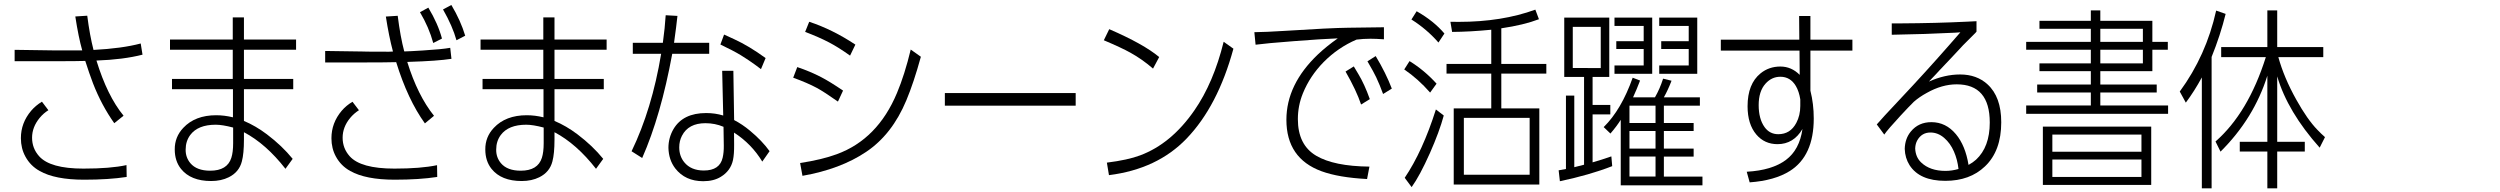 <?xml version="1.0" encoding="utf-8"?>
<!-- Generator: Adobe Illustrator 21.1.0, SVG Export Plug-In . SVG Version: 6.00 Build 0)  -->
<svg version="1.1" id="レイヤー_1" xmlns="http://www.w3.org/2000/svg" xmlns:xlink="http://www.w3.org/1999/xlink" x="0px"
	 y="0px" viewBox="0 0 300 23" enable-background="new 0 0 300 23" xml:space="preserve">
<g>
	<path d="M9.867,6.048C9.564,4.971,9.287,3.614,9.037,1.976l1.433-0.091
		c0.197,1.555,0.447,2.923,0.751,4.107c2.298-0.121,4.186-0.379,5.665-0.774l0.216,1.342
		c-1.532,0.394-3.375,0.629-5.528,0.705c0.865,2.821,1.949,5.028,3.253,6.62l-1.115,0.899
		c-1.024-1.448-1.873-3.041-2.548-4.778c-0.311-0.819-0.622-1.718-0.933-2.696
		C9.579,7.333,8.396,7.345,6.682,7.345H1.756V5.98l4.744,0.068h1.069h1.388h0.569H9.867z
		 M5.806,13.226c-0.394,0.243-0.747,0.554-1.058,0.933c-0.599,0.736-0.899,1.524-0.899,2.366
		c0,0.849,0.281,1.589,0.842,2.218c0.88,0.993,2.65,1.49,5.312,1.49
		c2.176,0,3.902-0.14,5.176-0.421l0.023,1.422c-1.433,0.22-3.136,0.33-5.108,0.33
		c-2.328,0-4.107-0.349-5.335-1.047c-0.736-0.41-1.304-0.982-1.706-1.718
		c-0.364-0.66-0.546-1.399-0.546-2.218c0-1.221,0.41-2.317,1.229-3.287
		c0.364-0.425,0.796-0.789,1.297-1.092L5.806,13.226z"/>
	<path d="M29.273,4.74h6.256V5.968h-6.256v3.504h5.915v1.229h-5.915v3.811
		c0.94,0.394,1.858,0.929,2.753,1.604c1.221,0.925,2.252,1.907,3.094,2.946l-0.865,1.194
		c-1.555-1.994-3.215-3.458-4.982-4.391v0.887c0,1.122-0.083,1.994-0.25,2.616
		c-0.22,0.857-0.743,1.49-1.57,1.9c-0.607,0.303-1.312,0.455-2.116,0.455
		c-1.63,0-2.836-0.485-3.617-1.456c-0.501-0.629-0.751-1.407-0.751-2.332
		c-0.008-1.001,0.334-1.866,1.024-2.594c0.948-1.009,2.264-1.513,3.947-1.513
		c0.652,0,1.323,0.083,2.013,0.25v-3.378h-7.314V9.472h7.292V5.968h-7.531V4.74h7.531V2.089h1.342
		V4.74z M22.278,17.958c-0.008,0.622,0.182,1.164,0.569,1.627c0.508,0.599,1.301,0.899,2.377,0.899
		c1.365,0,2.211-0.516,2.537-1.547c0.144-0.447,0.216-1.031,0.216-1.752V15.307
		c-0.857-0.228-1.555-0.341-2.093-0.341c-1.426,0-2.446,0.413-3.06,1.24
		C22.46,16.699,22.278,17.283,22.278,17.958z"/>
	<path d="M47.156,6.184c-0.326-1.221-0.61-2.62-0.853-4.198l1.422-0.091
		c0.212,1.684,0.474,3.109,0.785,4.277c0.41-0.008,1.153-0.045,2.23-0.114
		c1.494-0.091,2.59-0.197,3.287-0.319l0.148,1.32c-1.122,0.174-2.821,0.296-5.096,0.364L48.873,7.436
		c0.827,2.669,1.896,4.823,3.208,6.461l-1.092,0.91c-1.373-1.903-2.522-4.353-3.447-7.348
		c-0.827,0.023-2.025,0.034-3.595,0.034h-4.926V6.116l4.732,0.068
		c0.038,0.008,0.099,0.011,0.182,0.011c0.121,0.008,1.035,0.011,2.741,0.011
		C46.852,6.207,47.011,6.2,47.156,6.184z M43.072,13.226c-0.402,0.258-0.755,0.569-1.058,0.933
		c-0.599,0.728-0.899,1.517-0.899,2.366c0,0.849,0.281,1.589,0.842,2.218
		c0.88,0.993,2.669,1.49,5.369,1.49c2.116,0,3.822-0.137,5.119-0.41l0.023,1.411
		c-1.426,0.22-3.128,0.33-5.108,0.33c-2.321,0-4.099-0.349-5.335-1.047
		c-0.743-0.41-1.316-0.986-1.718-1.729c-0.356-0.652-0.535-1.384-0.535-2.195
		c0-1.229,0.41-2.328,1.229-3.299c0.364-0.425,0.796-0.785,1.297-1.081L43.072,13.226z M51.399,0.918
		c0.774,1.282,1.32,2.518,1.638,3.708l-1.047,0.535c-0.341-1.251-0.872-2.484-1.593-3.697
		L51.399,0.918z M54.163,0.599c0.743,1.244,1.297,2.472,1.661,3.686l-1.047,0.546
		c-0.311-1.122-0.849-2.355-1.615-3.697L54.163,0.599z"/>
	<path d="M66.539,4.74h6.256V5.968h-6.256v3.504h5.915v1.229h-5.915v3.811
		c0.94,0.394,1.858,0.929,2.753,1.604c1.221,0.925,2.252,1.907,3.094,2.946l-0.865,1.194
		c-1.555-1.994-3.215-3.458-4.982-4.391v0.887c0,1.122-0.083,1.994-0.25,2.616
		c-0.22,0.857-0.743,1.49-1.57,1.9c-0.607,0.303-1.312,0.455-2.116,0.455
		c-1.63,0-2.836-0.485-3.617-1.456c-0.501-0.629-0.751-1.407-0.751-2.332
		c-0.008-1.001,0.334-1.866,1.024-2.594c0.948-1.009,2.264-1.513,3.947-1.513
		c0.652,0,1.323,0.083,2.013,0.25v-3.378h-7.314V9.472h7.292V5.968h-7.531V4.74h7.531V2.089h1.342
		V4.74z M59.543,17.958c-0.008,0.622,0.182,1.164,0.569,1.627c0.508,0.599,1.301,0.899,2.377,0.899
		c1.365,0,2.211-0.516,2.537-1.547c0.144-0.447,0.216-1.031,0.216-1.752V15.307
		c-0.857-0.228-1.555-0.341-2.093-0.341c-1.426,0-2.446,0.413-3.06,1.24
		C59.725,16.699,59.543,17.283,59.543,17.958z"/>
	<path d="M80.884,5.138h4.22v1.32h-4.436c-0.91,4.952-2.112,9.119-3.606,12.502l-1.274-0.808
		c1.63-3.367,2.814-7.265,3.549-11.694h-3.401V5.138h3.606c0.167-1.213,0.281-2.317,0.341-3.31
		l1.411,0.08C81.217,2.658,81.081,3.735,80.884,5.138z M88.096,14.409
		c0.66,0.341,1.289,0.762,1.888,1.263c0.978,0.811,1.767,1.634,2.366,2.468l-0.876,1.251
		c-0.857-1.418-1.987-2.578-3.39-3.481l0.011,1.422c0.008,0.789-0.038,1.414-0.137,1.877
		c-0.19,0.865-0.679,1.536-1.467,2.013c-0.569,0.349-1.27,0.523-2.104,0.523
		c-1.441,0-2.559-0.512-3.356-1.536c-0.523-0.683-0.796-1.505-0.819-2.468
		c0-0.811,0.205-1.566,0.614-2.264c0.758-1.274,2.063-1.911,3.913-1.911
		c0.72,0,1.403,0.099,2.048,0.296l-0.125-5.369h1.342L88.096,14.409z M81.509,17.685
		c0,0.698,0.201,1.293,0.603,1.786c0.538,0.66,1.323,0.99,2.355,0.99
		c1.266,0,2.017-0.512,2.252-1.536c0.099-0.425,0.144-0.906,0.137-1.445l-0.034-2.264
		c-0.675-0.288-1.399-0.432-2.173-0.432c-1.357,0-2.294,0.501-2.81,1.502
		C81.619,16.703,81.509,17.169,81.509,17.685z M86.89,4.148c0.137,0.061,0.55,0.25,1.24,0.569
		c1.175,0.538,2.423,1.289,3.743,2.252l-0.557,1.331c-0.698-0.546-1.509-1.107-2.434-1.684
		c-0.546-0.334-1.357-0.758-2.434-1.274L86.89,4.148z"/>
	<path d="M95.672,8.05c1.054,0.356,2.01,0.758,2.867,1.206c0.69,0.356,1.566,0.895,2.628,1.615
		l-0.614,1.32c-1.084-0.766-1.934-1.316-2.548-1.649c-0.751-0.402-1.691-0.808-2.821-1.217
		L95.672,8.05z M96.013,19.562c1.737-0.265,3.204-0.618,4.402-1.058
		c3.269-1.198,5.676-3.648,7.223-7.348c0.614-1.456,1.164-3.193,1.649-5.21l1.217,0.865
		c-0.569,2.07-1.149,3.811-1.74,5.221c-1.138,2.738-2.749,4.804-4.835,6.2
		c-2.055,1.38-4.599,2.336-7.633,2.867L96.013,19.562z M97.105,2.613
		c1.866,0.614,3.712,1.528,5.54,2.741l-0.637,1.32c-0.925-0.66-1.763-1.187-2.514-1.581
		c-0.827-0.432-1.786-0.853-2.878-1.263L97.105,2.613z"/>
	<path d="M113.383,11.167h15.698v1.513h-15.698V11.167z"/>
	<path d="M133.108,3.5c2.738,1.183,4.736,2.298,5.995,3.344l-0.739,1.388
		c-0.865-0.751-1.771-1.388-2.719-1.911c-0.69-0.387-1.752-0.883-3.185-1.49L133.108,3.5z
		 M148.01,5.843c-1.251,4.596-3.124,8.19-5.619,10.784c-2.343,2.442-5.449,3.906-9.316,4.391
		l-0.25-1.502c1.691-0.212,3.026-0.504,4.004-0.876c2.487-0.933,4.653-2.73,6.495-5.392
		c1.532-2.207,2.704-4.952,3.515-8.236L148.01,5.843z"/>
	<path d="M162.786,4.751c-1.486,0.637-2.806,1.539-3.959,2.707c-1.092,1.115-1.919,2.362-2.48,3.743
		c-0.402,0.986-0.603,2.017-0.603,3.094c0,2.063,0.732,3.526,2.195,4.391
		c1.418,0.842,3.549,1.278,6.393,1.308l-0.284,1.49c-2.275-0.121-4.095-0.432-5.46-0.933
		c-2.814-1.031-4.22-3.09-4.22-6.177c0-2.829,1.263-5.445,3.788-7.849
		c0.683-0.645,1.475-1.285,2.377-1.922c-1.342,0.053-3.117,0.167-5.324,0.341
		c-2.176,0.167-3.689,0.307-4.539,0.421l-0.148-1.502c0.895-0.008,2.112-0.061,3.651-0.159
		c3.67-0.235,6.207-0.36,7.61-0.375c2.199-0.03,3.629-0.049,4.289-0.057v1.445
		c-0.629-0.045-1.168-0.068-1.615-0.068C163.89,4.649,163.332,4.683,162.786,4.751z M162.456,7.97
		c0.03,0.053,0.216,0.364,0.557,0.933c0.485,0.804,0.94,1.801,1.365,2.992l-1.047,0.648
		c-0.372-1.115-0.993-2.434-1.866-3.959L162.456,7.97z M165.084,6.73
		c0.827,1.38,1.471,2.681,1.934,3.902l-1.047,0.648c-0.258-0.713-0.535-1.384-0.83-2.013
		c-0.167-0.364-0.516-1.001-1.047-1.911L165.084,6.73z"/>
	<path d="M169.145,7.333c1.183,0.728,2.264,1.63,3.242,2.707l-0.774,1.069
		c-0.963-1.1-1.998-2.025-3.105-2.776L169.145,7.333z M173.252,13.863
		c-0.349,1.289-0.902,2.791-1.661,4.505c-0.811,1.82-1.543,3.181-2.195,4.084l-0.83-1.115
		c1.433-2.123,2.681-4.857,3.743-8.202L173.252,13.863z M169.998,1.35
		c1.357,0.766,2.468,1.657,3.333,2.673l-0.717,1.081c-0.933-1.069-2.013-1.991-3.242-2.764
		L169.998,1.35z M180.157,3.397v4.277h5.403V8.835h-5.403v4.175h4.562v9.134h-10.272v-9.134h4.505
		V8.835h-5.369V7.675h5.369V3.568c-1.706,0.167-3.272,0.254-4.698,0.262l-0.205-1.217
		c0.493,0.008,0.827,0.011,1.001,0.011c3.451,0,6.514-0.489,9.191-1.467l0.432,1.149
		C183.467,2.768,181.961,3.132,180.157,3.397z M183.558,20.972v-6.825h-7.895v6.825H183.558z"/>
	<path d="M193.113,9.233h-2.002v3.356h2.127v1.138h-2.127v5.756c0.743-0.212,1.494-0.451,2.252-0.717
		l0.102,1.172c-1.805,0.705-3.898,1.308-6.279,1.809l-0.148-1.308
		c0.364-0.061,0.656-0.114,0.876-0.159v-8.805h1.001v8.588c0.561-0.137,0.952-0.235,1.172-0.296
		V9.233h-2.377V2.112h5.403V9.233z M192.089,8.164V3.227h-3.356v4.937H192.089z M199.665,12.68v2.082
		h3.572v0.956h-3.572v2.116h3.572v0.956h-3.572v2.4h4.63v1.047h-9.806v-7.86
		c-0.326,0.523-0.739,1.073-1.24,1.649l-0.808-0.774c1.418-1.395,2.578-3.371,3.481-5.927
		l0.887,0.341c-0.258,0.683-0.538,1.354-0.842,2.013h2.628c0.387-0.667,0.713-1.414,0.978-2.241
		l1.012,0.25c-0.288,0.751-0.595,1.414-0.921,1.991h4.323v1.001H199.665z M197.242,5.877h-3.287V4.945
		h3.287V3.113h-3.504V2.112h4.527v6.746h-4.527V7.857h3.504V5.877z M198.664,12.68h-3.128v2.082h3.128
		V12.68z M195.536,17.833h3.128v-2.116h-3.128V17.833z M198.664,18.788h-3.128v2.4h3.128V18.788z
		 M202.646,5.877h-3.299V4.945h3.299V3.113h-3.538V2.112h4.562v6.746h-4.562V7.857h3.538V5.877z"/>
	<path d="M217.252,10.894c0.265,1.054,0.398,2.161,0.398,3.322c0,2.996-0.956,5.096-2.867,6.302
		c-1.221,0.766-2.829,1.221-4.823,1.365l-0.353-1.274c2.032-0.114,3.602-0.588,4.709-1.422
		c1.084-0.811,1.744-2.048,1.979-3.708c-0.713,1.213-1.71,1.82-2.992,1.82
		c-1.039,0-1.885-0.383-2.537-1.149c-0.705-0.827-1.058-1.96-1.058-3.401
		c0-1.79,0.519-3.105,1.558-3.947c0.675-0.546,1.467-0.819,2.377-0.819
		c0.887,0,1.661,0.334,2.321,1.001l-0.023-2.912h-9.442V4.763h9.419l-0.023-2.844h1.354v2.844h5.039
		v1.308h-5.039V10.894z M216.035,11.929c-0.099-0.629-0.273-1.16-0.523-1.593
		c-0.44-0.751-1.062-1.126-1.866-1.126c-0.698,0-1.293,0.277-1.786,0.83
		c-0.546,0.607-0.819,1.464-0.819,2.571c0,1.1,0.235,1.979,0.705,2.639
		c0.41,0.569,0.959,0.853,1.649,0.853c0.963,0,1.684-0.451,2.161-1.354
		c0.319-0.599,0.478-1.278,0.478-2.036V11.929z"/>
	<path d="M231.471,9.79c1.266-0.569,2.514-0.853,3.742-0.853c1.327,0,2.423,0.394,3.287,1.183
		c1.1,1.001,1.649,2.518,1.649,4.55c0,2.298-0.652,4.065-1.957,5.301
		c-1.206,1.153-2.791,1.729-4.755,1.729c-2.055,0-3.485-0.626-4.289-1.877
		c-0.364-0.576-0.557-1.229-0.58-1.957c0.023-0.834,0.269-1.532,0.739-2.093
		c0.614-0.743,1.433-1.115,2.457-1.115c1.16,0,2.142,0.482,2.946,1.445
		c0.758,0.91,1.263,2.139,1.513,3.686c0.349-0.19,0.648-0.398,0.899-0.626
		c1.1-1.016,1.649-2.503,1.649-4.459c0-3.056-1.323-4.584-3.97-4.584
		c-1.175,0-2.37,0.341-3.583,1.024c-0.599,0.326-1.119,0.683-1.558,1.069
		c-0.394,0.387-0.921,0.937-1.581,1.649c-1.032,1.115-1.688,1.877-1.968,2.286l-0.899-1.217
		c0.341-0.41,1.32-1.471,2.935-3.185c1.888-2.002,3.784-4.088,5.688-6.256l1.411-1.615
		c-0.144,0.015-0.349,0.03-0.614,0.045c-2.366,0.121-4.907,0.205-7.622,0.25V2.806h1.115
		c2.791-0.015,5.422-0.083,7.895-0.205l1.16-0.057v1.251c-0.045,0.053-0.091,0.106-0.137,0.159
		l-1.467,1.467l-1.388,1.49l-1.467,1.547l-0.375,0.41L231.471,9.79z M235.02,20.279
		c-0.083-0.751-0.265-1.448-0.546-2.093c-0.288-0.667-0.679-1.213-1.172-1.638
		c-0.501-0.432-1.05-0.648-1.649-0.648c-0.698,0-1.225,0.315-1.581,0.944
		c-0.152,0.273-0.235,0.595-0.25,0.967c0.03,0.698,0.269,1.259,0.717,1.684
		c0.705,0.675,1.68,1.012,2.923,1.012C233.97,20.506,234.49,20.43,235.02,20.279z"/>
	<path d="M252.038,8.539v1.604h6.768v0.956h-6.768v1.558h8.133v1.001H243.142v-1.001h7.758V11.099h-6.438
		v-0.956h6.438V8.539h-6.165V7.606h6.165V5.968h-7.758V5.024h7.758v-1.57h-6.165V2.499h6.165V1.248
		h1.138v1.251h6.245v2.525h1.854V5.968h-1.854v2.571H252.038z M245.144,22.19v-6.996h13.002v6.996
		H245.144z M256.975,18.208v-2.059H246.282v2.059H256.975z M256.975,21.234V19.141H246.282v2.093H256.975z
		 M252.038,5.024h5.108v-1.57h-5.108V5.024z M252.038,7.606h5.108V5.968h-5.108V7.606z"/>
	<path d="M265.393,6.833v15.766h-1.172V9.29c-0.592,1.092-1.232,2.101-1.922,3.026l-0.728-1.331
		c2.116-2.882,3.572-6.12,4.368-9.715l1.138,0.398C266.659,3.367,266.098,5.089,265.393,6.833z
		 M273.401,6.856c0.447,1.63,1.164,3.329,2.15,5.096c0.88,1.585,1.729,2.798,2.548,3.64
		c0.258,0.273,0.557,0.561,0.899,0.865l-0.637,1.263c-2.563-2.867-4.262-5.718-5.096-8.554v7.849
		h3.31v1.172h-3.31v4.414h-1.183v-4.414h-3.31v-1.172h3.31V9.085
		c-1.069,3.413-2.942,6.45-5.619,9.112l-0.603-1.217c2.616-2.29,4.63-5.665,6.04-10.124h-5.358
		V5.65h5.54V1.248h1.183v4.402h5.528v1.206H273.401z"/>
</g>
</svg>
